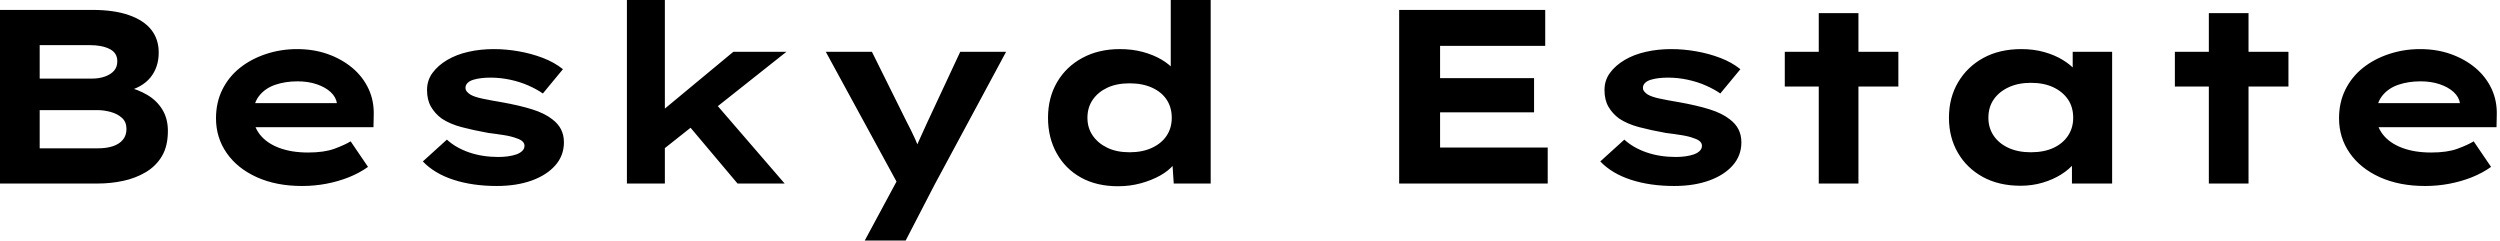 <svg baseProfile="full" height="28" version="1.1" viewBox="0 0 291 28" width="291" xmlns="http://www.w3.org/2000/svg" xmlns:ev="http://www.w3.org/2001/xml-events" xmlns:xlink="http://www.w3.org/1999/xlink"><defs /><g><path d="M4.272 21.361V1.155H15.068Q17.551 1.155 19.282 1.761Q21.014 2.367 21.88 3.464Q22.746 4.561 22.746 6.12Q22.746 7.823 21.794 9.006Q20.841 10.19 18.907 10.652L18.994 10.103Q20.293 10.392 21.404 11.041Q22.515 11.691 23.165 12.744Q23.814 13.798 23.814 15.241Q23.814 17.002 23.122 18.171Q22.429 19.34 21.231 20.047Q20.033 20.755 18.59 21.058Q17.146 21.361 15.703 21.361ZM8.891 17.262H15.732Q16.685 17.262 17.421 17.016Q18.157 16.771 18.575 16.266Q18.994 15.761 18.994 15.01Q18.994 14.202 18.474 13.726Q17.955 13.249 17.161 13.033Q16.367 12.816 15.588 12.816H8.891ZM8.891 9.151H14.924Q15.819 9.151 16.497 8.905Q17.175 8.66 17.551 8.227Q17.926 7.794 17.926 7.13Q17.926 6.148 17.031 5.701Q16.136 5.254 14.751 5.254H8.891Z M39.431 21.649Q36.429 21.649 34.163 20.625Q31.897 19.6 30.656 17.81Q29.414 16.021 29.414 13.769Q29.414 11.922 30.151 10.435Q30.887 8.948 32.186 7.909Q33.485 6.87 35.216 6.293Q36.948 5.715 38.854 5.715Q40.788 5.715 42.419 6.293Q44.049 6.87 45.276 7.895Q46.503 8.92 47.167 10.334Q47.831 11.748 47.773 13.452L47.744 14.808H32.619L31.955 12.008H43.992L43.501 12.643V12.066Q43.386 11.287 42.751 10.709Q42.115 10.132 41.12 9.8Q40.124 9.468 38.911 9.468Q37.468 9.468 36.299 9.872Q35.13 10.276 34.437 11.157Q33.744 12.037 33.744 13.423Q33.744 14.664 34.524 15.66Q35.303 16.656 36.746 17.204Q38.19 17.753 40.124 17.753Q42.0 17.753 43.184 17.32Q44.367 16.887 45.089 16.454L47.109 19.427Q46.099 20.148 44.858 20.639Q43.616 21.13 42.245 21.39Q40.874 21.649 39.431 21.649Z M62.091 21.649Q59.291 21.649 57.068 20.928Q54.845 20.206 53.489 18.792L56.289 16.252Q57.328 17.204 58.872 17.738Q60.416 18.272 62.293 18.272Q62.841 18.272 63.375 18.2Q63.909 18.128 64.342 17.984Q64.775 17.839 65.049 17.579Q65.324 17.32 65.324 16.973Q65.324 16.396 64.429 16.107Q63.852 15.876 62.957 15.732Q62.062 15.588 61.109 15.472Q59.348 15.155 57.992 14.794Q56.635 14.433 55.682 13.798Q54.903 13.221 54.441 12.427Q53.979 11.633 53.979 10.478Q53.979 9.353 54.614 8.487Q55.249 7.621 56.318 6.986Q57.386 6.351 58.786 6.033Q60.186 5.715 61.744 5.715Q63.188 5.715 64.66 5.975Q66.132 6.235 67.46 6.74Q68.788 7.245 69.798 8.054L67.46 10.882Q66.767 10.392 65.786 9.959Q64.804 9.526 63.664 9.28Q62.524 9.035 61.369 9.035Q60.821 9.035 60.315 9.093Q59.81 9.151 59.377 9.28Q58.944 9.41 58.699 9.656Q58.454 9.901 58.454 10.219Q58.454 10.449 58.598 10.637Q58.742 10.825 59.002 10.998Q59.493 11.287 60.46 11.489Q61.427 11.691 62.639 11.893Q64.746 12.268 66.219 12.73Q67.691 13.192 68.557 13.885Q69.249 14.404 69.581 15.068Q69.913 15.732 69.913 16.569Q69.913 18.099 68.918 19.239Q67.922 20.379 66.161 21.014Q64.4 21.649 62.091 21.649Z M81.344 17.493 79.988 14.029 89.629 6.033H95.806ZM77.245 21.361V0.0H81.662V21.361ZM90.12 21.361 83.192 13.134 86.309 10.594 95.604 21.361Z M104.928 28 109.344 19.802 109.142 22.082 100.396 6.033H105.765L109.835 14.231Q110.326 15.155 110.773 16.136Q111.221 17.118 111.538 18.099L110.47 18.186Q110.788 17.377 111.249 16.353Q111.711 15.328 112.173 14.318L116.041 6.033H121.381L113.068 21.476L109.691 28Z M134.4 21.678Q131.918 21.678 130.099 20.668Q128.28 19.658 127.27 17.839Q126.26 16.021 126.26 13.711Q126.26 11.373 127.313 9.569Q128.367 7.765 130.258 6.74Q132.148 5.715 134.631 5.715Q136.074 5.715 137.301 6.047Q138.528 6.379 139.48 6.942Q140.433 7.505 140.996 8.198Q141.559 8.891 141.645 9.612L140.548 9.872V0.0H145.196V21.361H140.895L140.635 17.464L141.559 17.753Q141.472 18.474 140.88 19.181Q140.289 19.889 139.307 20.437Q138.326 20.986 137.07 21.332Q135.814 21.678 134.4 21.678ZM135.757 17.724Q137.258 17.724 138.369 17.204Q139.48 16.685 140.072 15.79Q140.664 14.895 140.664 13.711Q140.664 12.499 140.072 11.604Q139.48 10.709 138.369 10.204Q137.258 9.699 135.757 9.699Q134.256 9.699 133.173 10.204Q132.091 10.709 131.47 11.604Q130.849 12.499 130.849 13.711Q130.849 14.895 131.47 15.79Q132.091 16.685 133.173 17.204Q134.256 17.724 135.757 17.724Z  M167.134 21.361V1.155H184.136V5.34H171.897V17.175H184.425V21.361ZM169.674 13.076V9.093H182.837V13.076Z M199.146 21.649Q196.346 21.649 194.124 20.928Q191.901 20.206 190.544 18.792L193.344 16.252Q194.384 17.204 195.928 17.738Q197.472 18.272 199.348 18.272Q199.897 18.272 200.431 18.2Q200.965 18.128 201.398 17.984Q201.831 17.839 202.105 17.579Q202.379 17.32 202.379 16.973Q202.379 16.396 201.485 16.107Q200.907 15.876 200.012 15.732Q199.118 15.588 198.165 15.472Q196.404 15.155 195.047 14.794Q193.691 14.433 192.738 13.798Q191.959 13.221 191.497 12.427Q191.035 11.633 191.035 10.478Q191.035 9.353 191.67 8.487Q192.305 7.621 193.373 6.986Q194.441 6.351 195.841 6.033Q197.241 5.715 198.8 5.715Q200.243 5.715 201.715 5.975Q203.188 6.235 204.515 6.74Q205.843 7.245 206.854 8.054L204.515 10.882Q203.823 10.392 202.841 9.959Q201.86 9.526 200.72 9.28Q199.579 9.035 198.425 9.035Q197.876 9.035 197.371 9.093Q196.866 9.151 196.433 9.28Q196.0 9.41 195.755 9.656Q195.509 9.901 195.509 10.219Q195.509 10.449 195.654 10.637Q195.798 10.825 196.058 10.998Q196.548 11.287 197.515 11.489Q198.482 11.691 199.695 11.893Q201.802 12.268 203.274 12.73Q204.746 13.192 205.612 13.885Q206.305 14.404 206.637 15.068Q206.969 15.732 206.969 16.569Q206.969 18.099 205.973 19.239Q204.977 20.379 203.216 21.014Q201.456 21.649 199.146 21.649Z M215.975 21.361V1.53H220.594V21.361ZM212.021 10.074V6.033H225.241V10.074Z M239.472 21.621Q236.932 21.621 235.07 20.596Q233.208 19.571 232.169 17.781Q231.13 15.992 231.13 13.711Q231.13 11.373 232.198 9.569Q233.266 7.765 235.142 6.74Q237.019 5.715 239.559 5.715Q241.002 5.715 242.229 6.062Q243.456 6.408 244.394 6.986Q245.332 7.563 245.909 8.241Q246.487 8.92 246.631 9.584L245.534 9.67V6.033H250.124V21.361H245.447V17.262L246.4 17.522Q246.313 18.272 245.722 18.994Q245.13 19.715 244.192 20.307Q243.254 20.899 242.041 21.26Q240.829 21.621 239.472 21.621ZM240.656 17.724Q242.186 17.724 243.282 17.219Q244.379 16.713 244.986 15.804Q245.592 14.895 245.592 13.711Q245.592 12.47 244.986 11.575Q244.379 10.68 243.282 10.161Q242.186 9.641 240.656 9.641Q239.184 9.641 238.072 10.161Q236.961 10.68 236.34 11.575Q235.72 12.47 235.72 13.711Q235.72 14.895 236.34 15.804Q236.961 16.713 238.072 17.219Q239.184 17.724 240.656 17.724Z M261.381 21.361V1.53H266.0V21.361ZM257.427 10.074V6.033H270.647V10.074Z M286.553 21.649Q283.551 21.649 281.285 20.625Q279.019 19.6 277.777 17.81Q276.536 16.021 276.536 13.769Q276.536 11.922 277.272 10.435Q278.008 8.948 279.307 7.909Q280.606 6.87 282.338 6.293Q284.07 5.715 285.975 5.715Q287.909 5.715 289.54 6.293Q291.171 6.87 292.398 7.895Q293.625 8.92 294.289 10.334Q294.953 11.748 294.895 13.452L294.866 14.808H279.74L279.076 12.008H291.113L290.623 12.643V12.066Q290.507 11.287 289.872 10.709Q289.237 10.132 288.241 9.8Q287.245 9.468 286.033 9.468Q284.59 9.468 283.421 9.872Q282.252 10.276 281.559 11.157Q280.866 12.037 280.866 13.423Q280.866 14.664 281.645 15.66Q282.425 16.656 283.868 17.204Q285.311 17.753 287.245 17.753Q289.122 17.753 290.305 17.32Q291.489 16.887 292.21 16.454L294.231 19.427Q293.221 20.148 291.979 20.639Q290.738 21.13 289.367 21.39Q287.996 21.649 286.553 21.649Z " fill="rgb(0,0,0)" transform="translate(-4.272, 0)" /></g></svg>